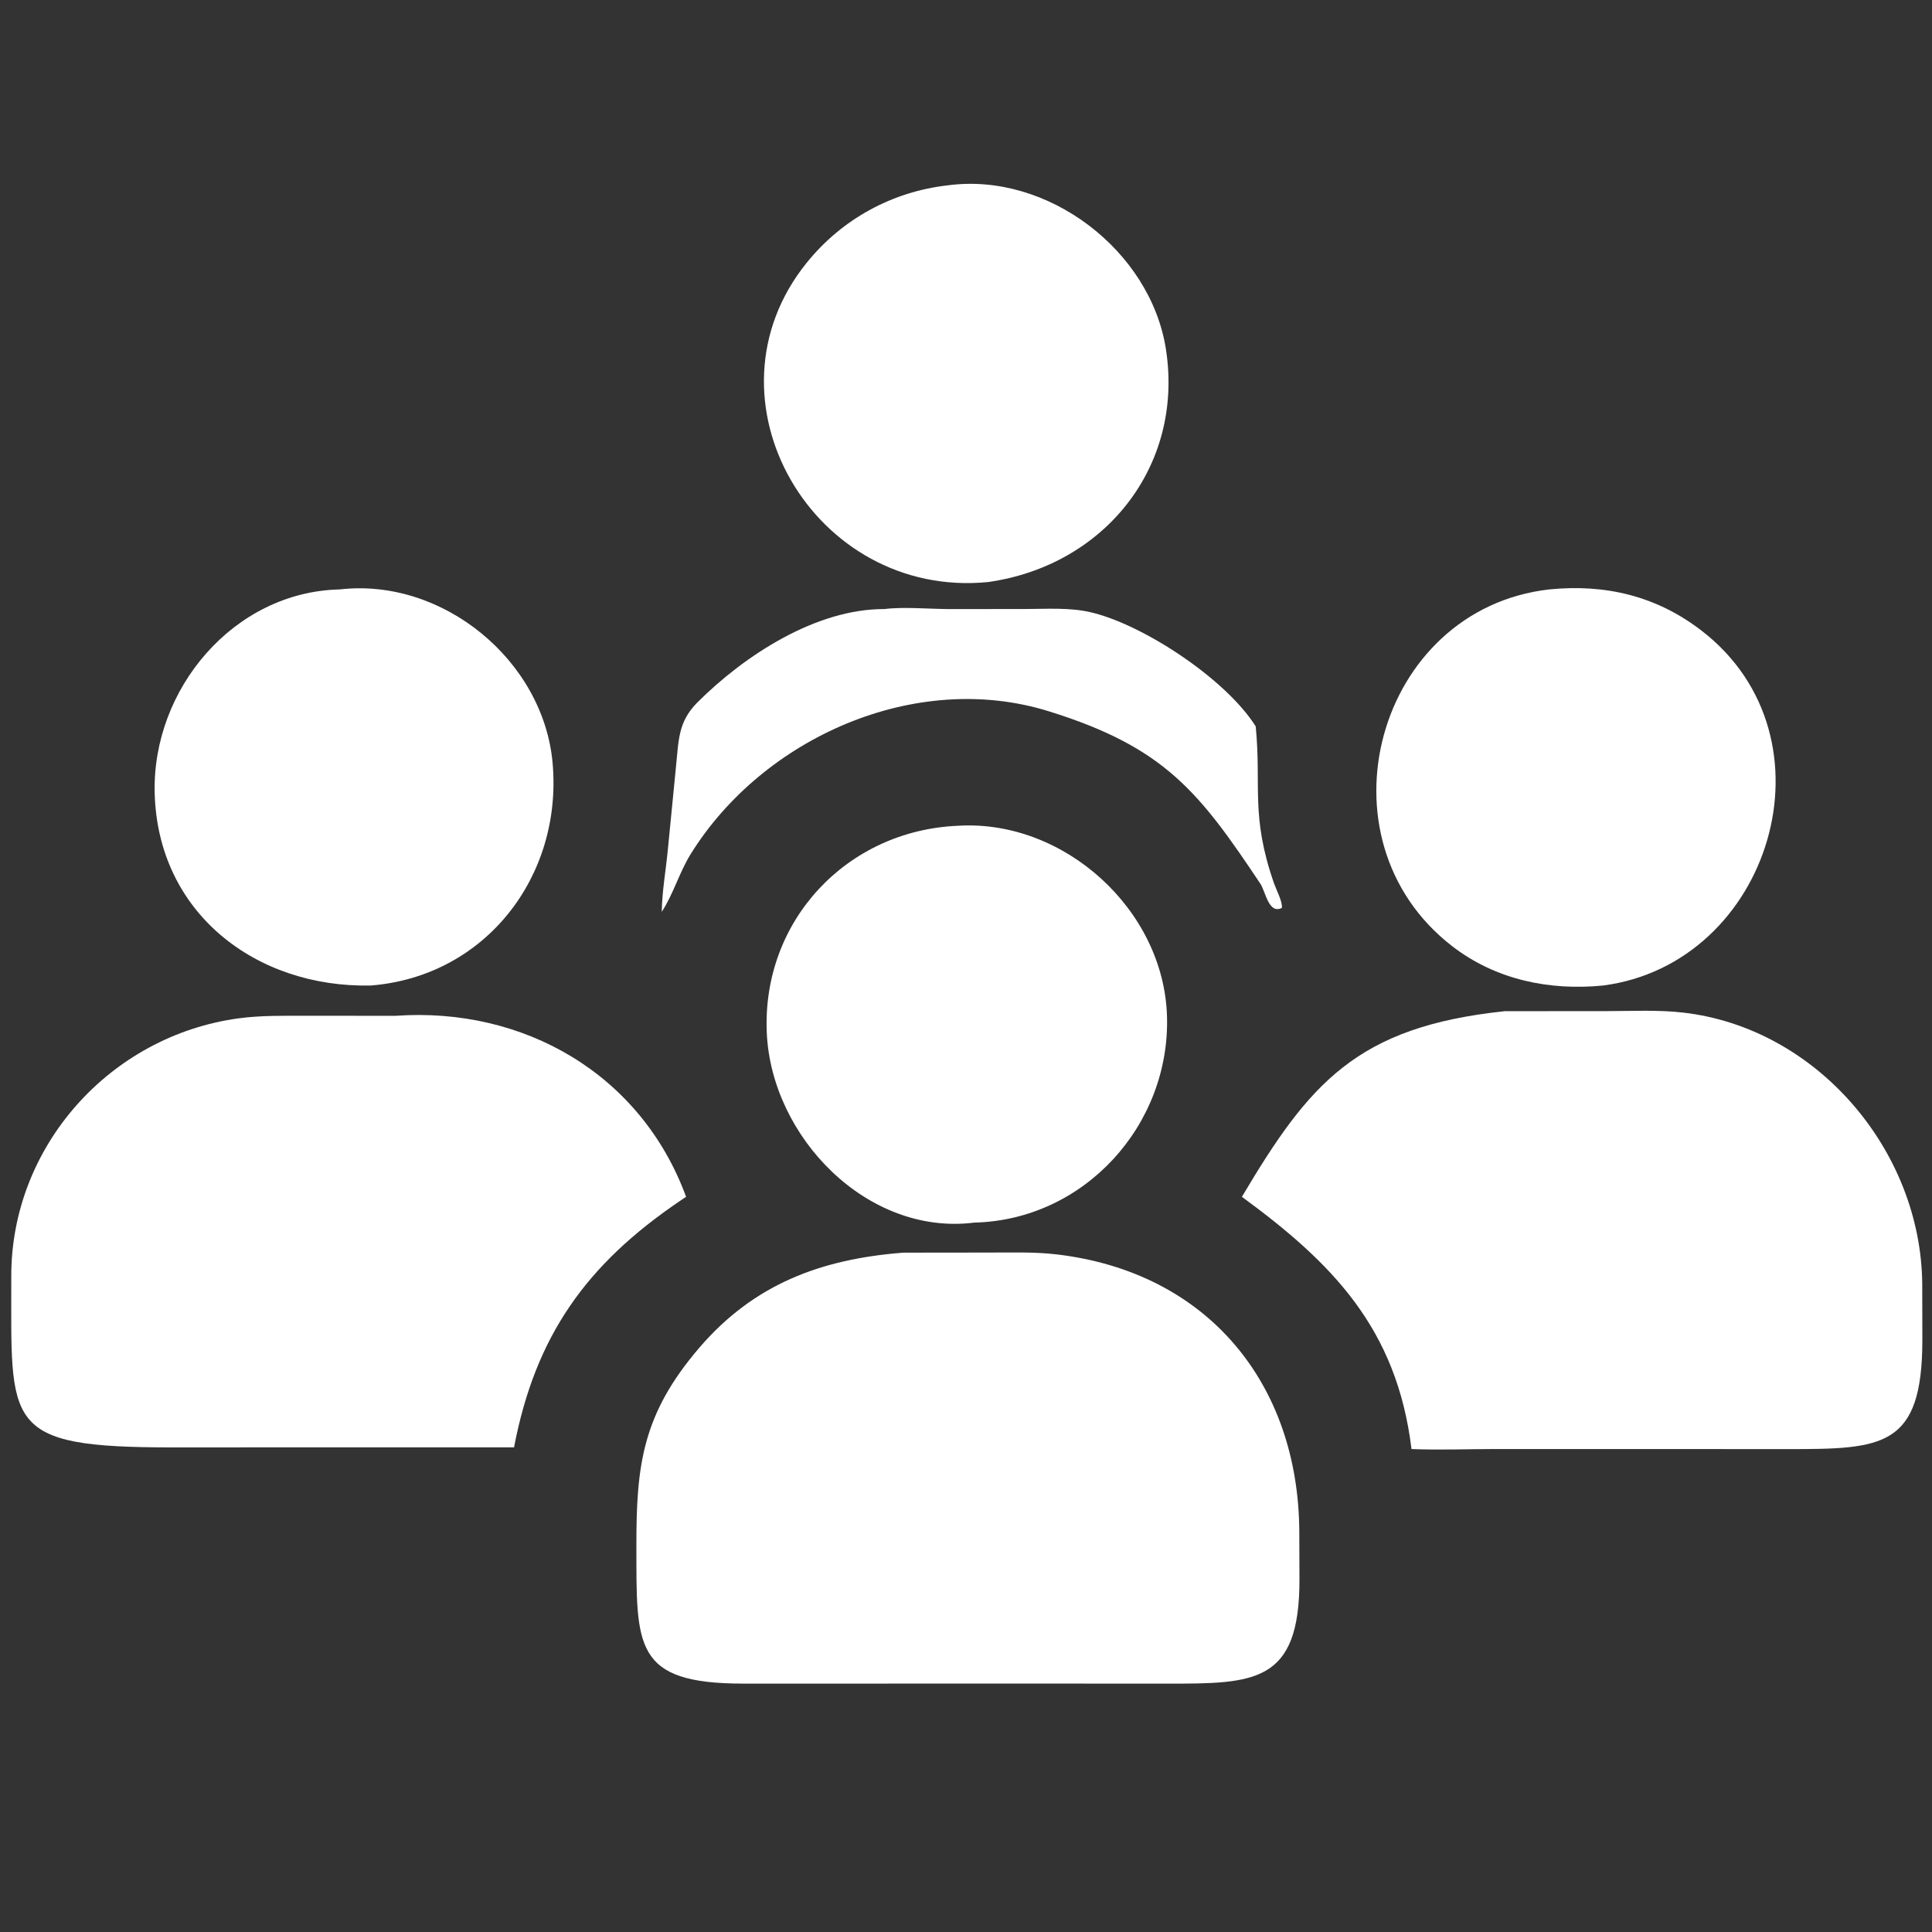 <svg xmlns="http://www.w3.org/2000/svg" width="1000" height="1000" viewBox="0 0 1000 1000" xml:space="preserve"><rect x="0" y="0" width="1000" height="1000" fill="#333333" stroke="none"/><rect width="100%" height="100%" fill="rgba(255,255,255,0)"/><path style="stroke:none;stroke-width:1;stroke-dasharray:none;stroke-linecap:butt;stroke-dashoffset:0;stroke-linejoin:miter;stroke-miterlimit:4;is-custom-font:none;font-file-url:none;fill:#fff;fill-rule:nonzero;opacity:1" transform="translate(-112.268 .086)scale(1.913)" d="M297.986 164.745c5.126-.651 12.3-.008 17.627.012l20.603-.026c5.728-.012 11.81-.433 17.426.846 14.102 3.212 36.627 17.962 44.798 30.904 1.591 16.296-1.438 24.098 4.956 42.488.55 1.581 2.379 5.071 2.122 6.63-3.569 1.825-4.397-4.407-5.82-6.54-16.541-24.793-25.86-36.889-57.122-46.615-36.149-11.329-77.466 7.149-96.994 38.569-3.092 4.975-4.654 10.745-7.844 15.658.091-5.66 1.118-11.27 1.656-16.896l2.176-22.201c.774-7.26.49-12.266 5.885-17.642 12.629-12.584 31.921-25.248 50.531-25.187"/><path style="stroke:none;stroke-width:1;stroke-dasharray:none;stroke-linecap:butt;stroke-dashoffset:0;stroke-linejoin:miter;stroke-miterlimit:4;is-custom-font:none;font-file-url:none;fill:#fff;fill-rule:nonzero;opacity:1" transform="translate(-112.358 .106)scale(1.913)" d="M150.694 159.421c27.833-3.201 55.134 19.223 57.568 47.087 2.667 30.536-18.139 57.636-49.235 60.089-31.051.64-57.664-19.634-58.443-52.163-.672-28.033 21.352-54.379 50.11-55.013"/><path style="stroke:none;stroke-width:1;stroke-dasharray:none;stroke-linecap:butt;stroke-dashoffset:0;stroke-linejoin:miter;stroke-miterlimit:4;is-custom-font:none;font-file-url:none;fill:#fff;fill-rule:nonzero;opacity:1" transform="translate(-112.243 .136)scale(1.913)" d="M317.902 223.353c28.669-1.746 55.7 22.703 56.528 51.59.844 29.433-22.376 55.091-52.165 55.785-28.921 3.639-54.859-23.132-56.121-51.335-1.358-30.341 21.668-54.79 51.758-56.04"/><path style="stroke:none;stroke-width:1;stroke-dasharray:none;stroke-linecap:butt;stroke-dashoffset:0;stroke-linejoin:miter;stroke-miterlimit:4;is-custom-font:none;font-file-url:none;fill:#fff;fill-rule:nonzero;opacity:1" transform="translate(-112.15 .107)scale(1.913)" d="M477.813 159.421c15.21-1.506 28.987 1.758 41.18 11.14 37.661 28.981 18.628 90.179-26.649 96.036-14.52 1.437-29.035-1.576-40.744-10.601-37.656-29.024-20.547-91.264 26.213-96.575"/><path style="stroke:none;stroke-width:1;stroke-dasharray:none;stroke-linecap:butt;stroke-dashoffset:0;stroke-linejoin:miter;stroke-miterlimit:4;is-custom-font:none;font-file-url:none;fill:#fff;fill-rule:nonzero;opacity:1" transform="translate(-112.25 .024)scale(1.913)" d="M315.157 50.13c26.984-3.632 54.863 17.621 58.992 44.395 4.901 31.781-16.738 58.539-48.16 62.95-47.076 4.623-78.778-49.462-49.089-86.34 9.545-11.855 23.155-19.307 38.257-21.005"/><path style="stroke:none;stroke-width:1;stroke-dasharray:none;stroke-linecap:butt;stroke-dashoffset:0;stroke-linejoin:miter;stroke-miterlimit:4;is-custom-font:none;font-file-url:none;fill:#fff;fill-rule:nonzero;opacity:1" transform="translate(-112.367 .157)scale(1.913)" d="M165.748 274.764c34.563-2.457 66.388 15.644 78.624 48.967l-1.747 1.18c-25.282 17.168-39.042 36.465-44.804 66.614h-57.274l-35.213.016c-46.12 0-43.48-5.891-43.545-46.302-.056-35.174 26.685-64.994 61.351-69.77 6.243-.86 12.742-.708 19.033-.715z"/><path style="stroke:none;stroke-width:1;stroke-dasharray:none;stroke-linecap:butt;stroke-dashoffset:0;stroke-linejoin:miter;stroke-miterlimit:4;is-custom-font:none;font-file-url:none;fill:#fff;fill-rule:nonzero;opacity:1" transform="translate(-112.169 .173)scale(1.913)" d="m465.79 273.506 27.528-.021c6.799 0 13.831-.377 20.588.385 36.342 4.103 64.515 37.382 64.826 73.45l.032 15.097c.002 29.206-10.775 29.577-36.541 29.577l-33.942-.019-45.274-.001c-7.461.003-15.013.309-22.462.001-3.978-32.628-21.426-50.322-45.89-68.244 18.241-30.719 31.029-46.016 71.135-50.225"/><path style="stroke:none;stroke-width:1;stroke-dasharray:none;stroke-linecap:butt;stroke-dashoffset:0;stroke-linejoin:miter;stroke-miterlimit:4;is-custom-font:none;font-file-url:none;fill:#fff;fill-rule:nonzero;opacity:1" transform="translate(-112.279 .202)scale(1.913)" d="m303.103 338.824 23.645-.027c5.93.001 11.923-.198 17.823.495 40.948 4.811 65.428 35.032 65.67 74.913l.046 13.104c.036 28.054-12.157 28.158-36.07 28.123l-35.466-.013-78.934.01c-29.774-.001-28.895-10.16-28.938-37.119-.035-21.966 1.601-35.779 17.044-53.778 14.827-17.28 33.013-23.98 55.18-25.708"/></svg>